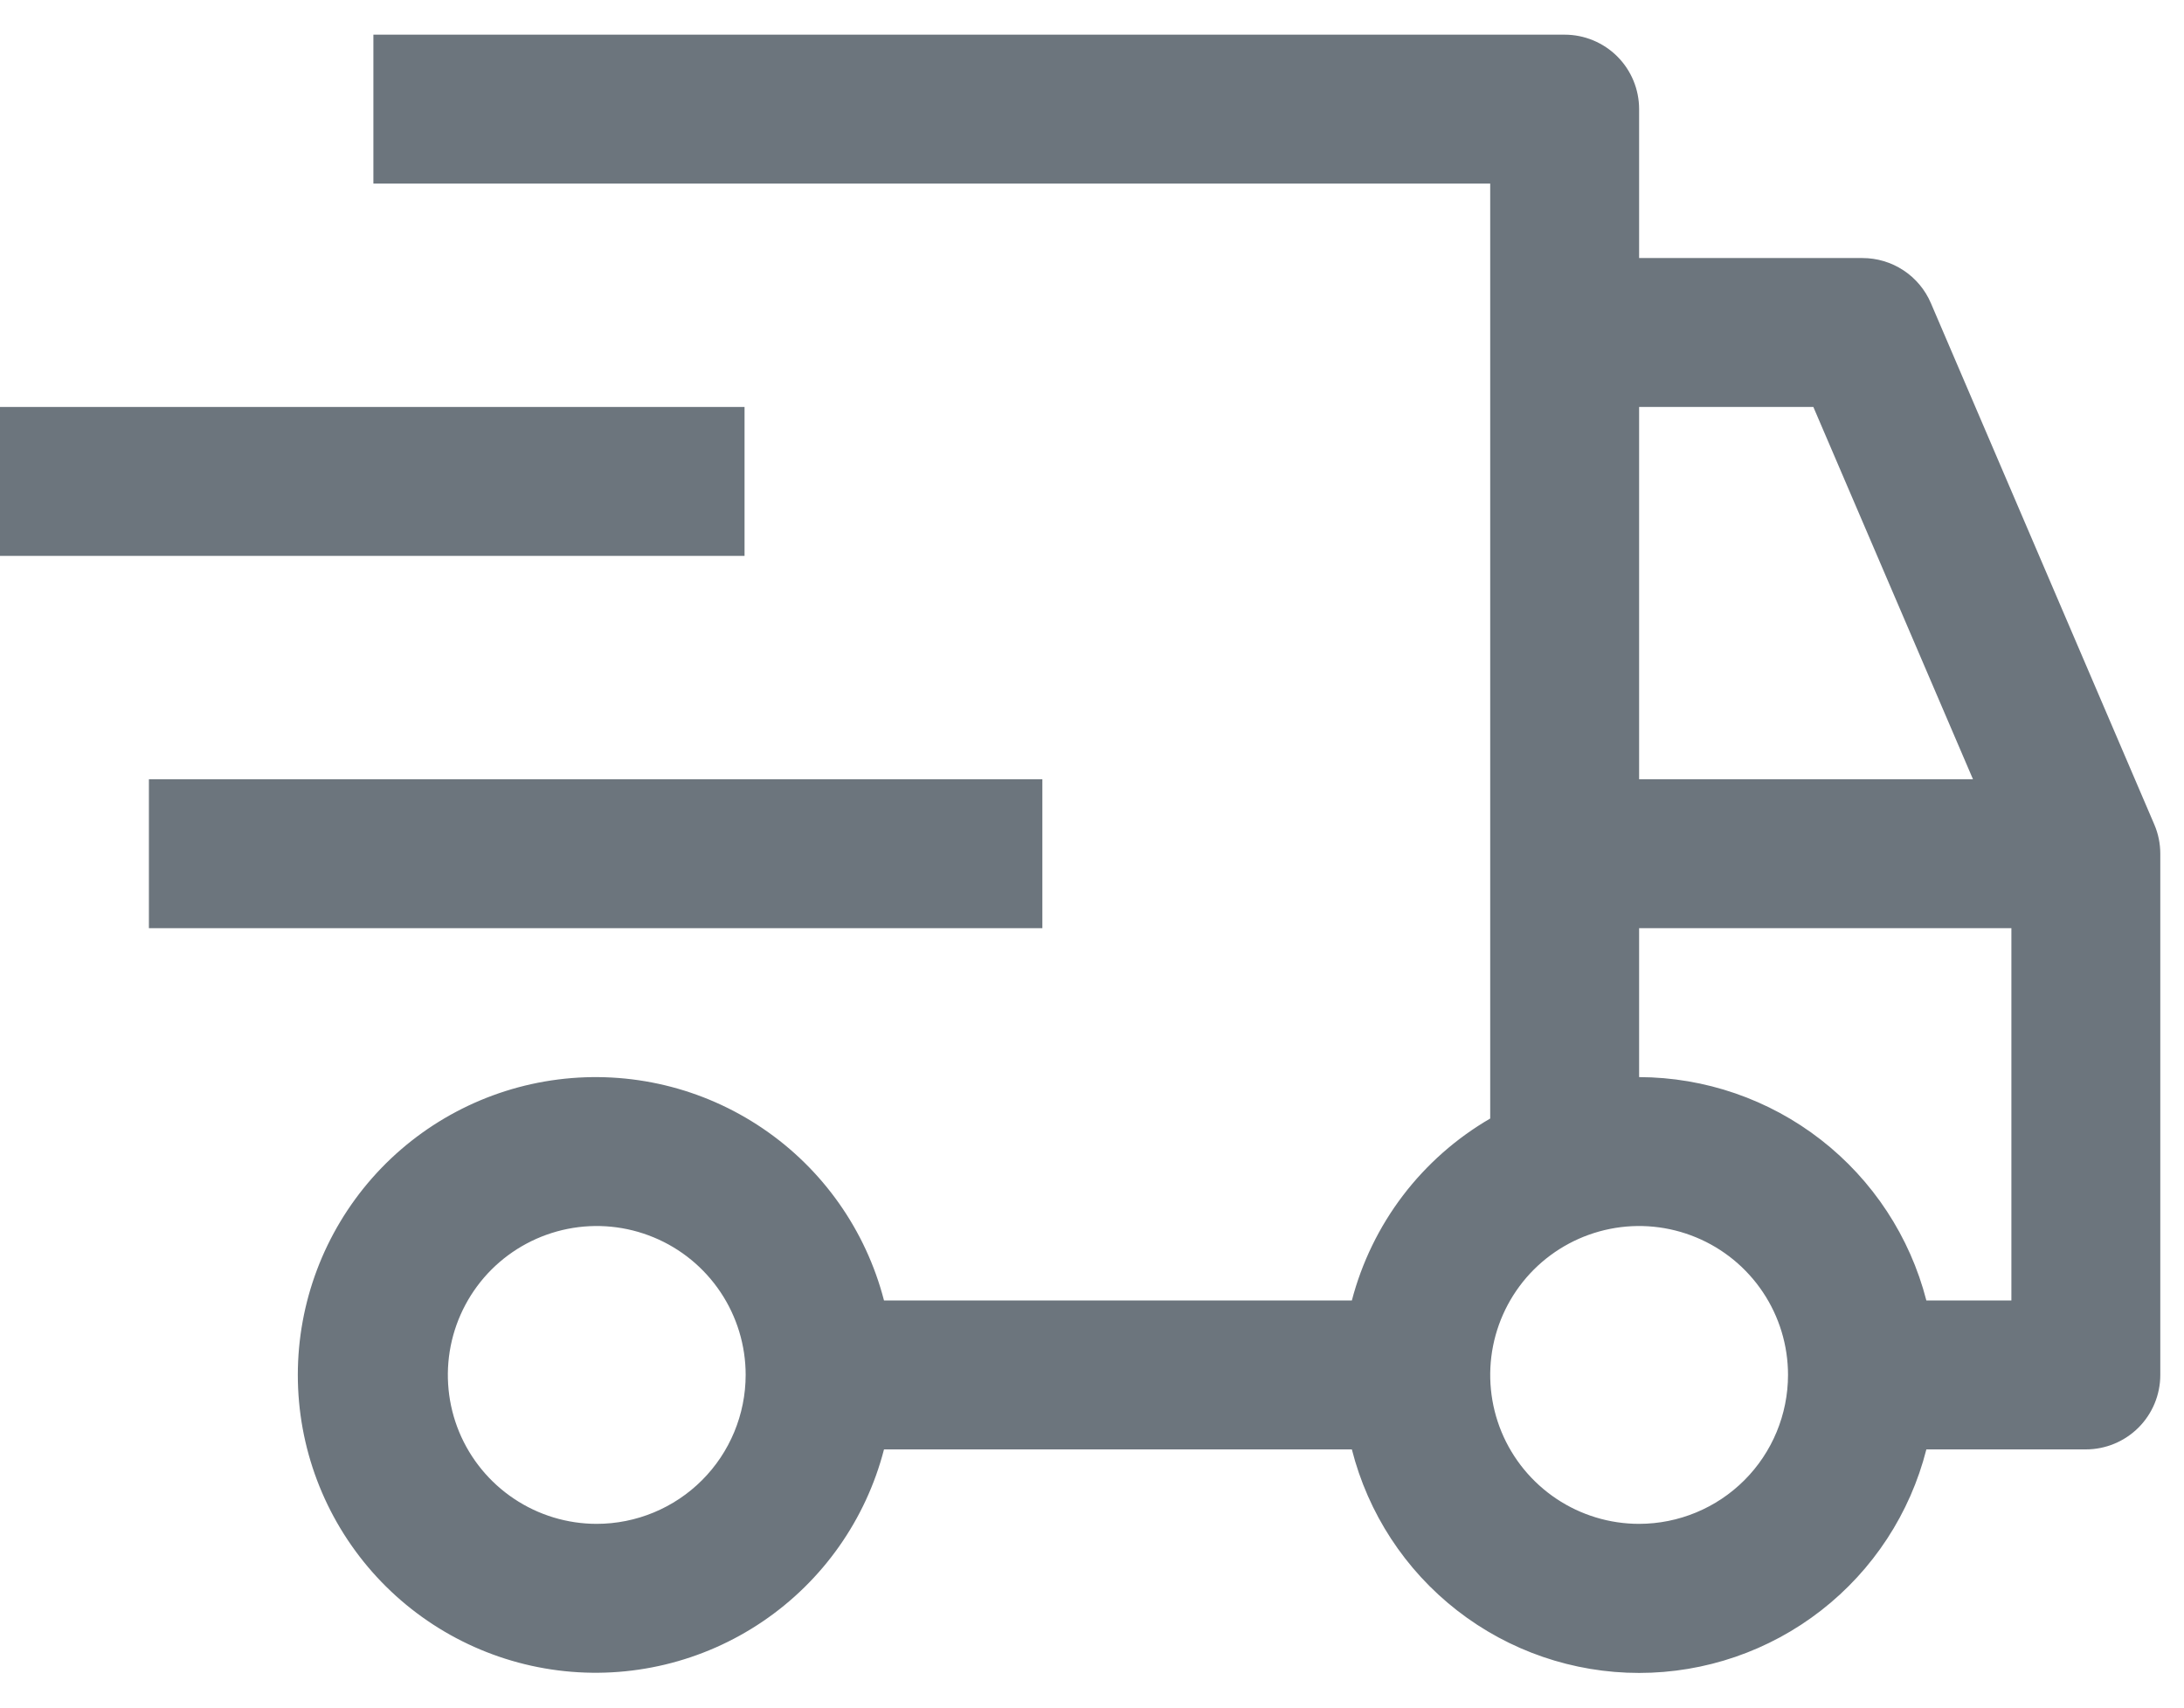 <svg width="55" height="43" viewBox="0 0 55 43" fill="none" xmlns="http://www.w3.org/2000/svg">
<path d="M3.75 19.623H26.25V23.373H3.75V19.623ZM0 10.248H18.75V13.998H0V10.248Z" fill="#6C757D"/>
<path d="M54.251 20.759L48.626 7.634C48.482 7.297 48.242 7.009 47.935 6.807C47.629 6.605 47.27 6.498 46.903 6.498H41.278V2.748C41.278 2.251 41.081 1.774 40.729 1.422C40.377 1.071 39.9 0.873 39.403 0.873H9.403V4.623H37.528V28.166C36.674 28.662 35.926 29.322 35.328 30.108C34.73 30.895 34.294 31.792 34.044 32.748H22.262C21.805 30.981 20.72 29.44 19.209 28.416C17.698 27.391 15.866 26.953 14.055 27.183C12.244 27.413 10.579 28.295 9.372 29.665C8.166 31.035 7.5 32.798 7.5 34.623C7.5 36.449 8.166 38.211 9.372 39.581C10.579 40.951 12.244 41.833 14.055 42.063C15.866 42.293 17.698 41.855 19.209 40.83C20.72 39.806 21.805 38.266 22.262 36.498H34.044C34.452 38.107 35.385 39.535 36.695 40.554C38.005 41.574 39.618 42.127 41.278 42.127C42.938 42.127 44.551 41.574 45.861 40.554C47.171 39.535 48.104 38.107 48.512 36.498H52.528C53.025 36.498 53.502 36.3 53.854 35.949C54.206 35.597 54.403 35.12 54.403 34.623V21.498C54.403 21.244 54.352 20.993 54.251 20.759ZM15.028 38.373C14.286 38.373 13.561 38.153 12.945 37.741C12.328 37.329 11.847 36.743 11.563 36.058C11.28 35.373 11.206 34.619 11.35 33.892C11.495 33.164 11.852 32.496 12.376 31.971C12.901 31.447 13.569 31.09 14.296 30.945C15.024 30.8 15.778 30.875 16.463 31.159C17.148 31.442 17.734 31.923 18.146 32.54C18.558 33.156 18.778 33.881 18.778 34.623C18.777 35.617 18.382 36.571 17.679 37.274C16.976 37.977 16.022 38.372 15.028 38.373ZM41.278 10.248H45.666L49.686 19.623H41.278V10.248ZM41.278 38.373C40.536 38.373 39.811 38.153 39.195 37.741C38.578 37.329 38.097 36.743 37.813 36.058C37.53 35.373 37.456 34.619 37.6 33.892C37.745 33.164 38.102 32.496 38.626 31.971C39.151 31.447 39.819 31.09 40.547 30.945C41.274 30.8 42.028 30.875 42.713 31.159C43.398 31.442 43.984 31.923 44.396 32.54C44.808 33.156 45.028 33.881 45.028 34.623C45.027 35.617 44.632 36.571 43.929 37.274C43.226 37.977 42.272 38.372 41.278 38.373ZM50.653 32.748H48.512C48.099 31.142 47.164 29.718 45.855 28.7C44.546 27.682 42.936 27.128 41.278 27.123V23.373H50.653V32.748Z" fill="#6C757D"/>
</svg>
